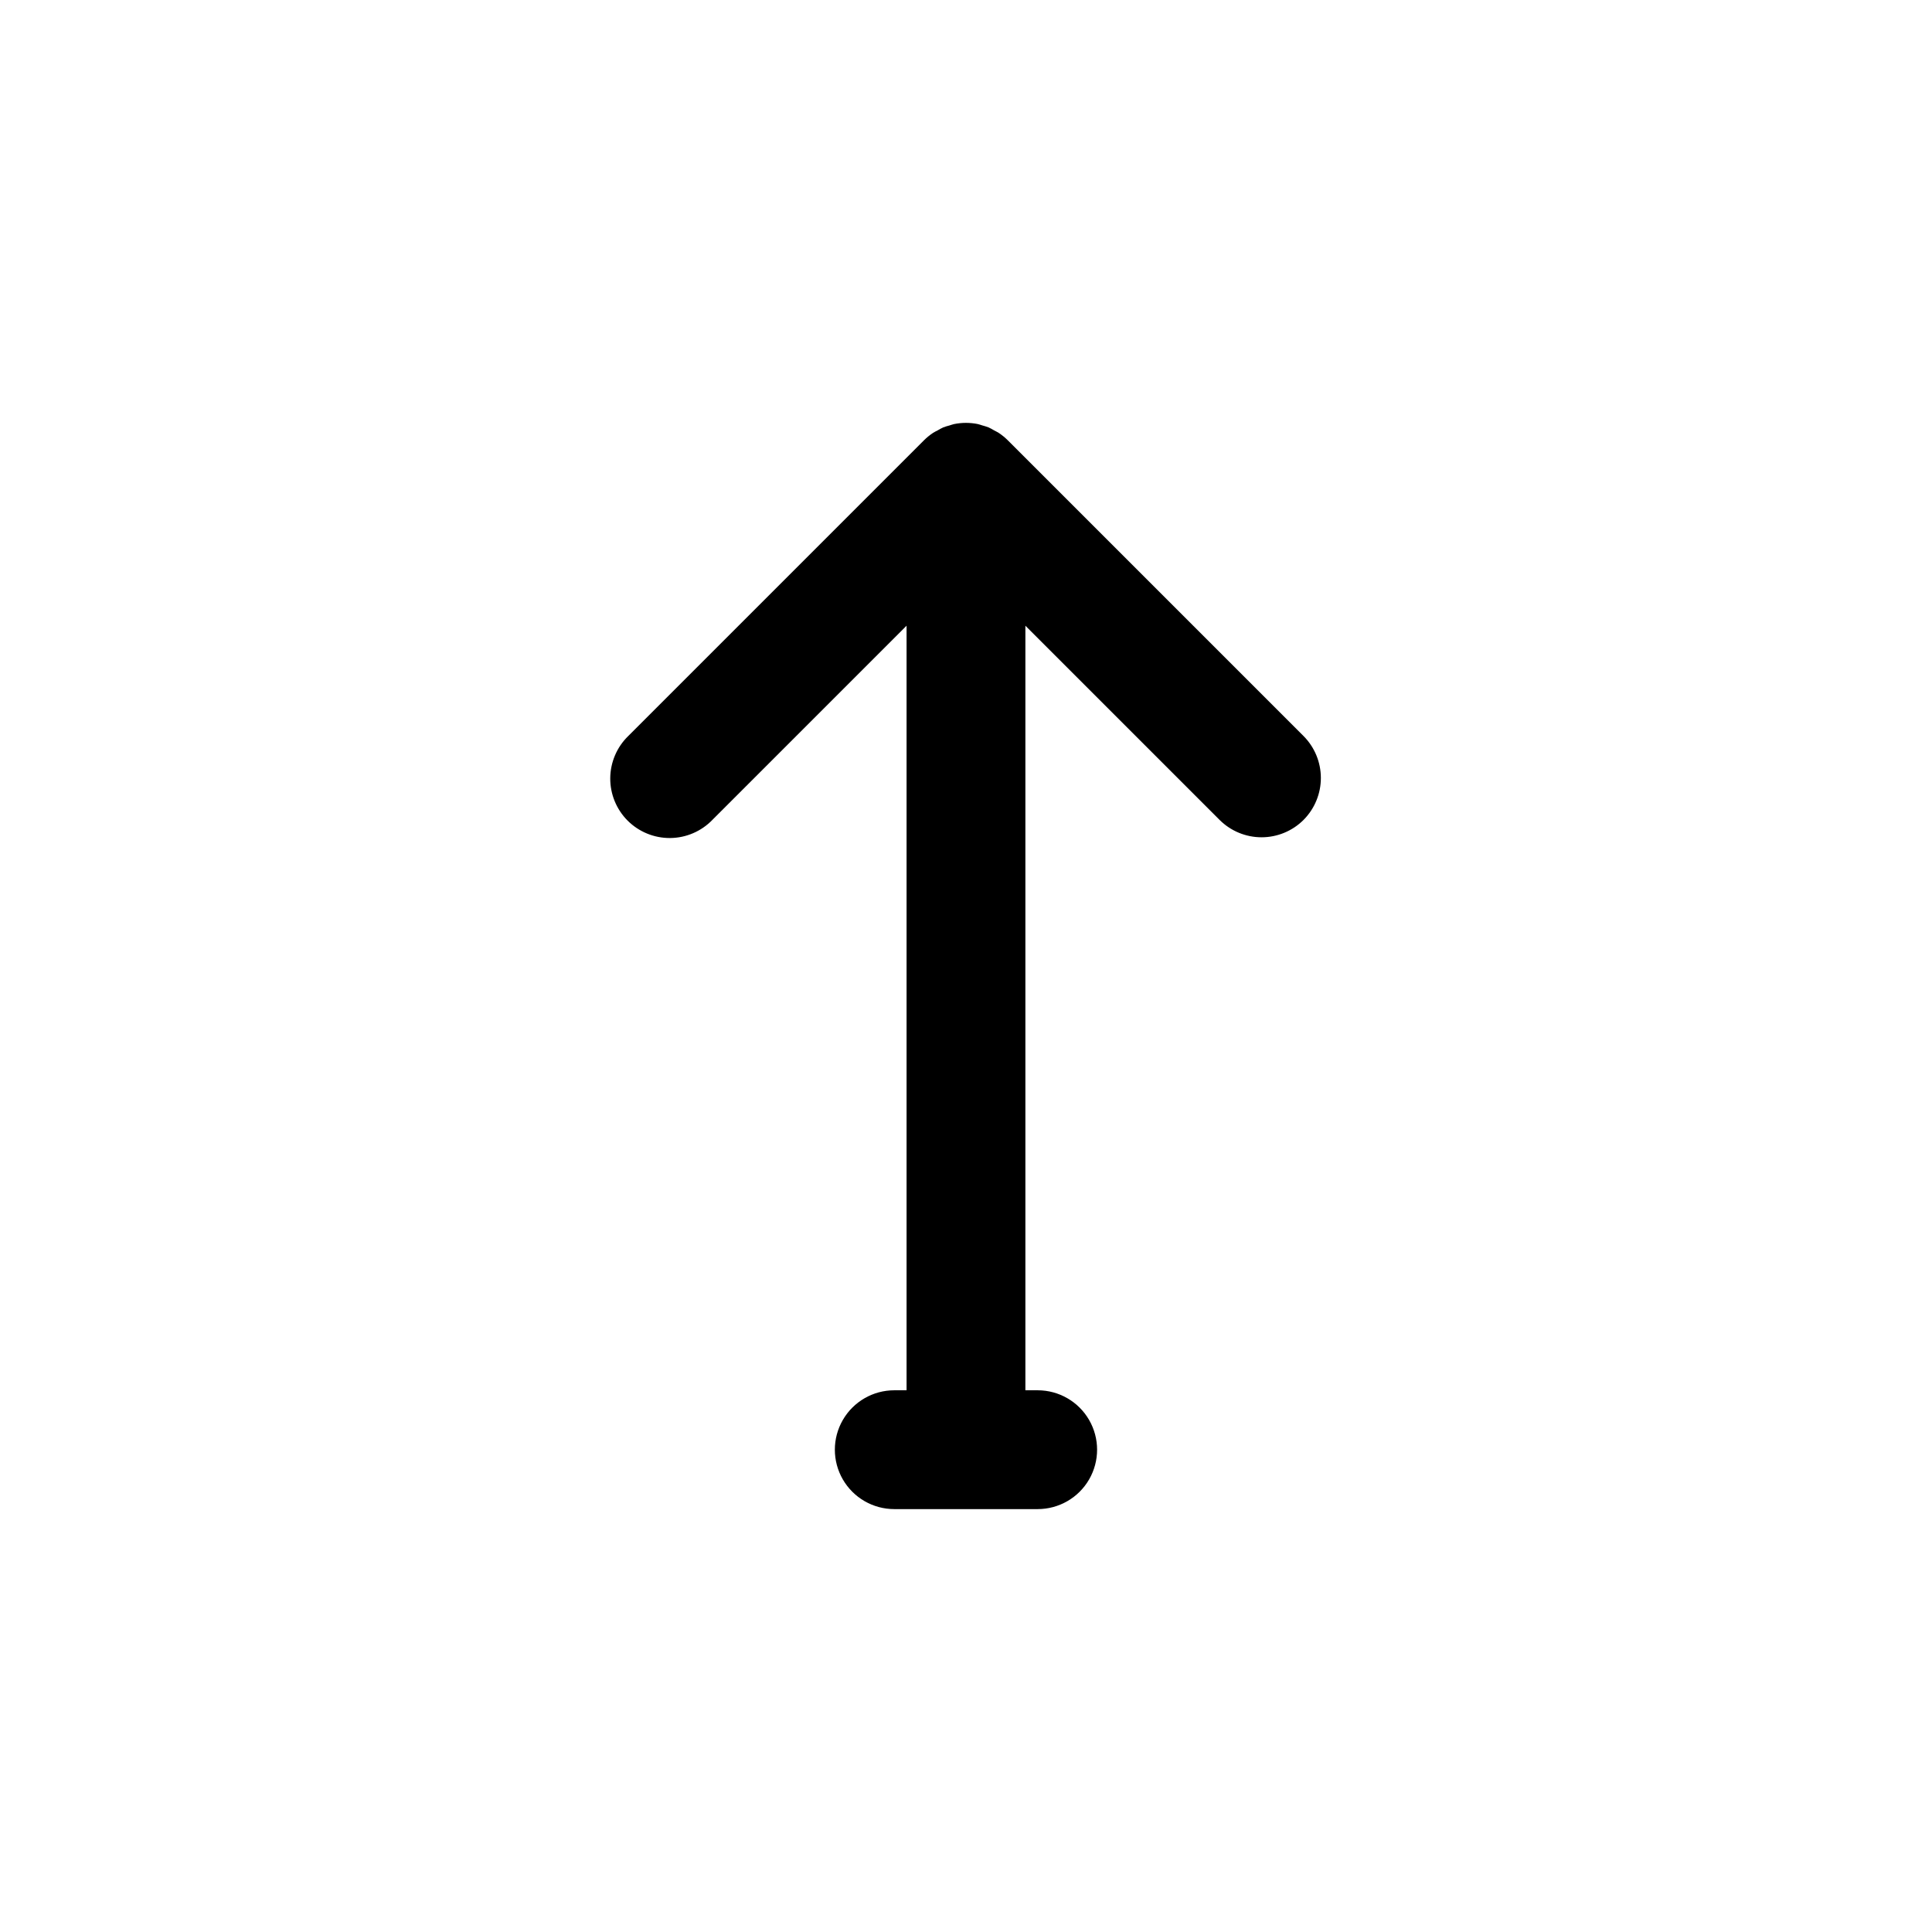<?xml version="1.0" encoding="UTF-8"?>
<!-- Uploaded to: SVG Repo, www.svgrepo.com, Generator: SVG Repo Mixer Tools -->
<svg fill="#000000" width="800px" height="800px" version="1.1" viewBox="144 144 512 512" xmlns="http://www.w3.org/2000/svg">
 <path d="m489.46 361.28c-2.953 2.949-6.957 4.609-11.133 4.609-4.172 0-8.176-1.66-11.129-4.609l-51.461-51.461v202.62h3.258c5.625 0 10.824 3 13.637 7.875 2.812 4.871 2.812 10.871 0 15.742s-8.012 7.871-13.637 7.871h-38.004c-5.625 0-10.824-3-13.637-7.871s-2.812-10.871 0-15.742c2.812-4.875 8.012-7.875 13.637-7.875h3.258v-202.62l-51.461 51.461h0.004c-2.938 3.035-6.965 4.769-11.191 4.805-4.223 0.035-8.281-1.625-11.27-4.609-2.984-2.988-4.644-7.047-4.609-11.27 0.039-4.223 1.77-8.254 4.805-11.188l78.328-78.328c0.734-0.734 1.543-1.395 2.41-1.969 0.395-0.242 0.805-0.469 1.227-0.668 0.48-0.289 0.973-0.551 1.48-0.789 0.527-0.199 1.066-0.367 1.613-0.504 0.441-0.125 0.867-0.301 1.324-0.395v0.004c2.035-0.402 4.133-0.402 6.172 0 0.457 0.094 0.883 0.27 1.324 0.395l-0.004-0.004c0.535 0.141 1.059 0.309 1.574 0.504 0.508 0.234 0.996 0.5 1.473 0.789 0.41 0.227 0.844 0.41 1.234 0.676 0.867 0.574 1.676 1.234 2.41 1.969l78.328 78.328c2.953 2.945 4.617 6.945 4.625 11.117 0.008 4.172-1.645 8.18-4.586 11.137z"/>
</svg>